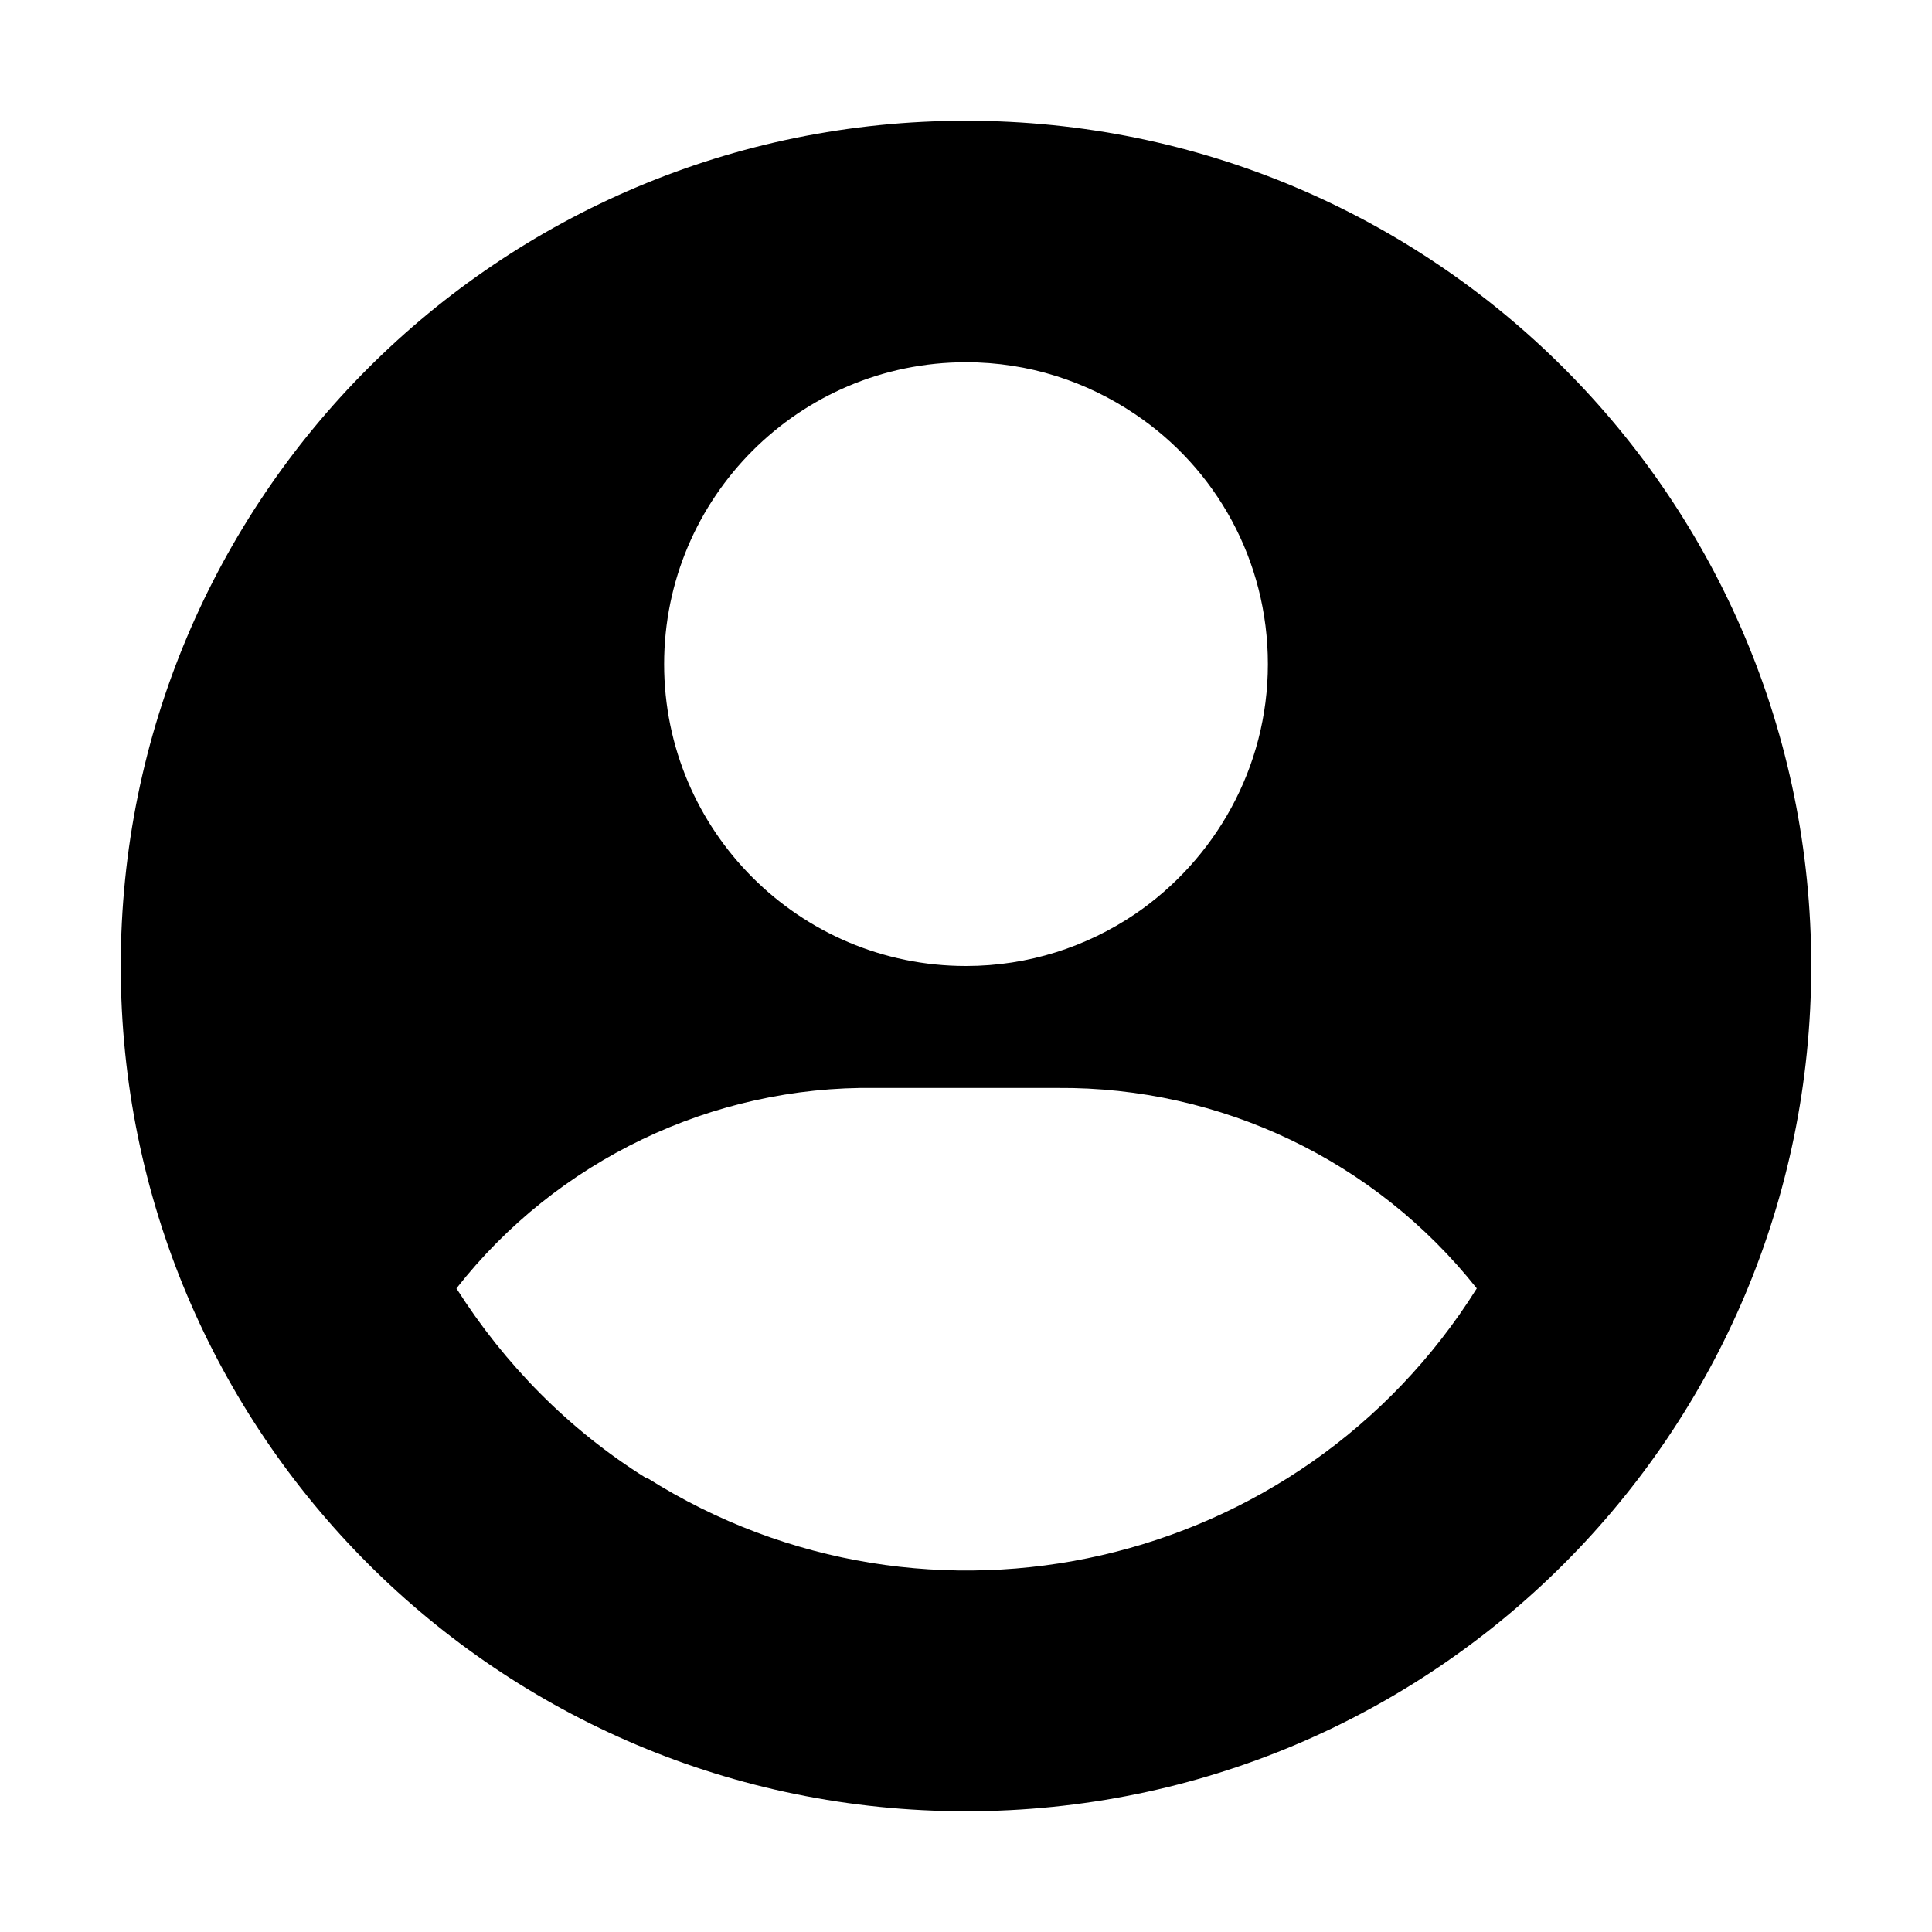 <?xml version="1.0" encoding="UTF-8"?>
<svg xmlns="http://www.w3.org/2000/svg" id="web_paket_3" viewBox="0 0 16 16">
  <path d="M8,1C4.13,1,1,4.13,1,8s3.13,7,7,7,7-3.13,7-7S11.87,1,8,1Zm0,2c.52,0,1,.16,1.4,.43,.67,.45,1.1,1.21,1.1,2.07s-.44,1.62-1.1,2.07c-.4,.27-.88,.43-1.4,.43-1.38,0-2.5-1.12-2.5-2.5s1.12-2.5,2.5-2.5Zm-2.65,9.24c-.64-.4-1.17-.94-1.57-1.57h0c.83-1.06,2.12-1.68,3.47-1.66h1.51c1.35-.01,2.63,.6,3.47,1.66-1.46,2.33-4.54,3.04-6.87,1.57Z"></path>
</svg>
